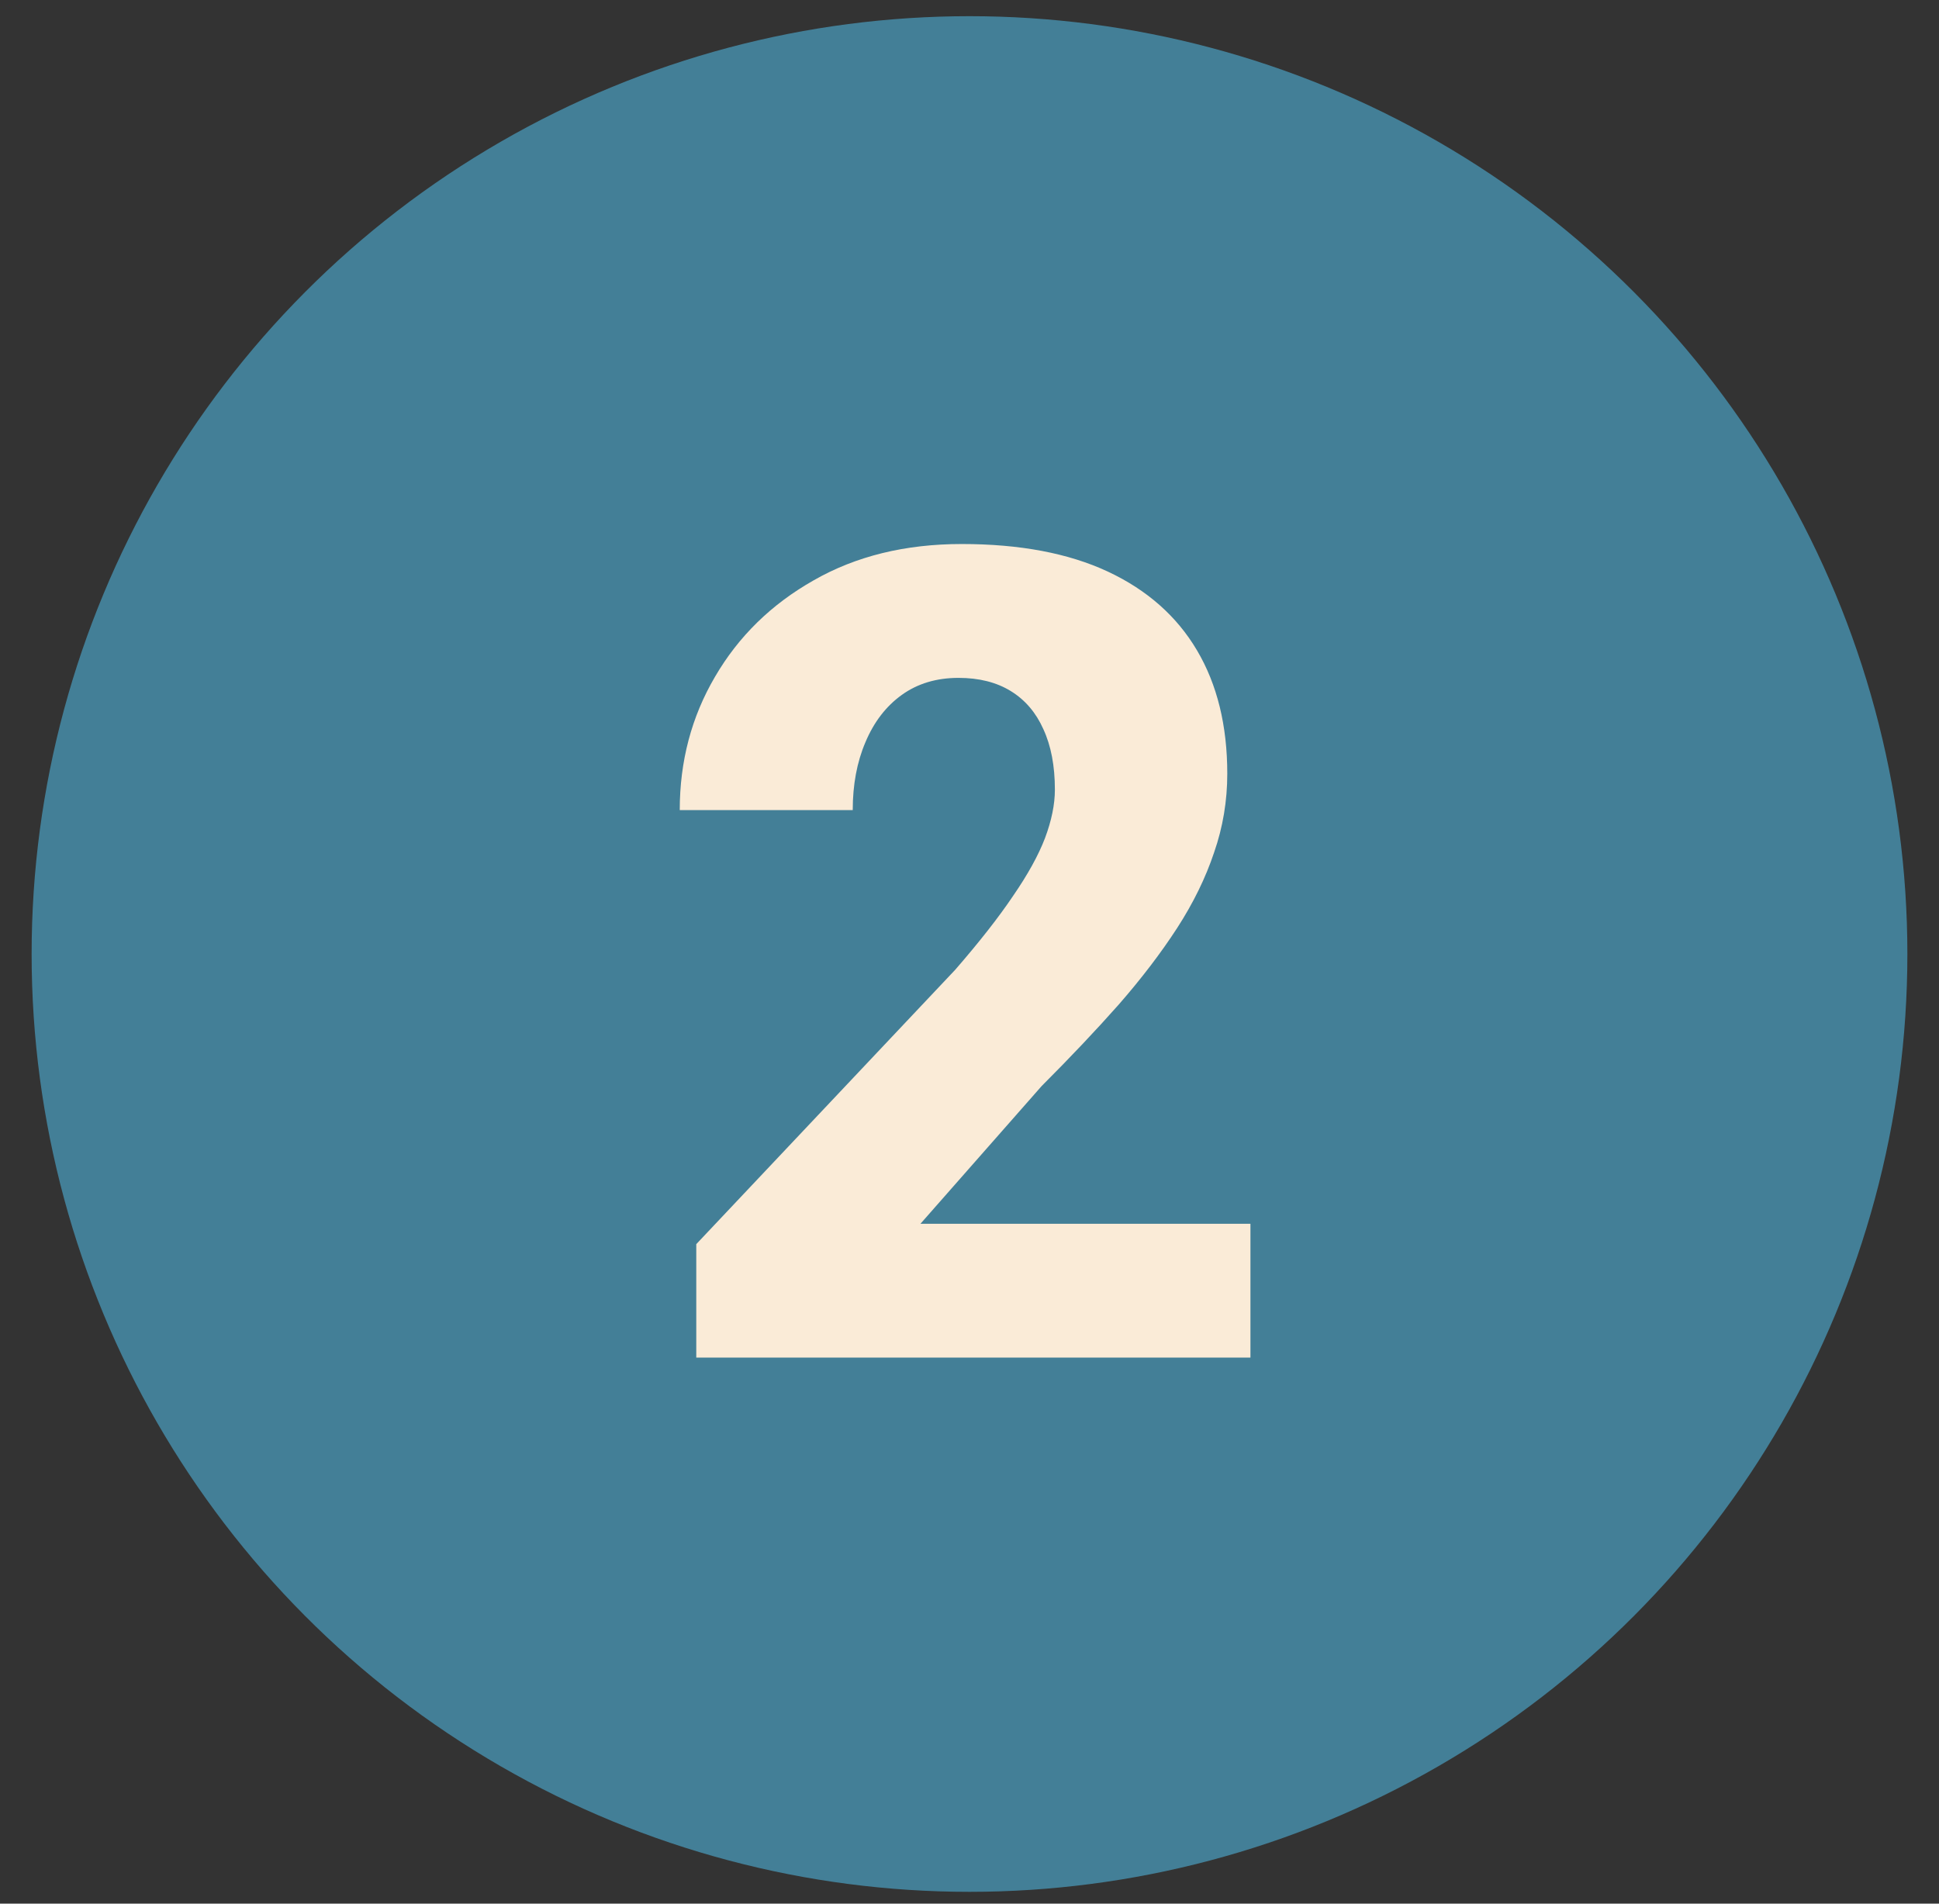 <?xml version="1.0" encoding="UTF-8"?>
<svg xmlns="http://www.w3.org/2000/svg" width="55" height="54" viewBox="0 0 55 54" fill="none">
  <rect x="0" y="0" width="55" height="54" fill="#333333" stroke="none"/>
  <circle cx="27.5" cy="27.062" r="26.603" fill="#437F97"></circle>
  <path d="M35.469 34.714V38.51H19.75V35.292L27.094 27.51C27.781 26.719 28.328 26.021 28.734 25.417C29.151 24.812 29.453 24.266 29.641 23.776C29.828 23.276 29.922 22.818 29.922 22.401C29.922 21.724 29.812 21.151 29.594 20.682C29.385 20.213 29.078 19.854 28.672 19.604C28.266 19.354 27.771 19.229 27.188 19.229C26.562 19.229 26.026 19.391 25.578 19.713C25.13 20.036 24.787 20.484 24.547 21.057C24.307 21.62 24.188 22.26 24.188 22.979H19.281C19.281 21.594 19.615 20.333 20.281 19.198C20.948 18.052 21.88 17.141 23.078 16.463C24.276 15.776 25.677 15.432 27.281 15.432C28.927 15.432 30.307 15.693 31.422 16.213C32.536 16.734 33.38 17.479 33.953 18.448C34.526 19.417 34.812 20.583 34.812 21.948C34.812 22.719 34.688 23.463 34.438 24.182C34.198 24.901 33.849 25.614 33.391 26.323C32.932 27.031 32.38 27.755 31.734 28.495C31.088 29.224 30.359 29.995 29.547 30.807L26.109 34.714H35.469Z" fill="#FAEBD7"></path>
</svg>
